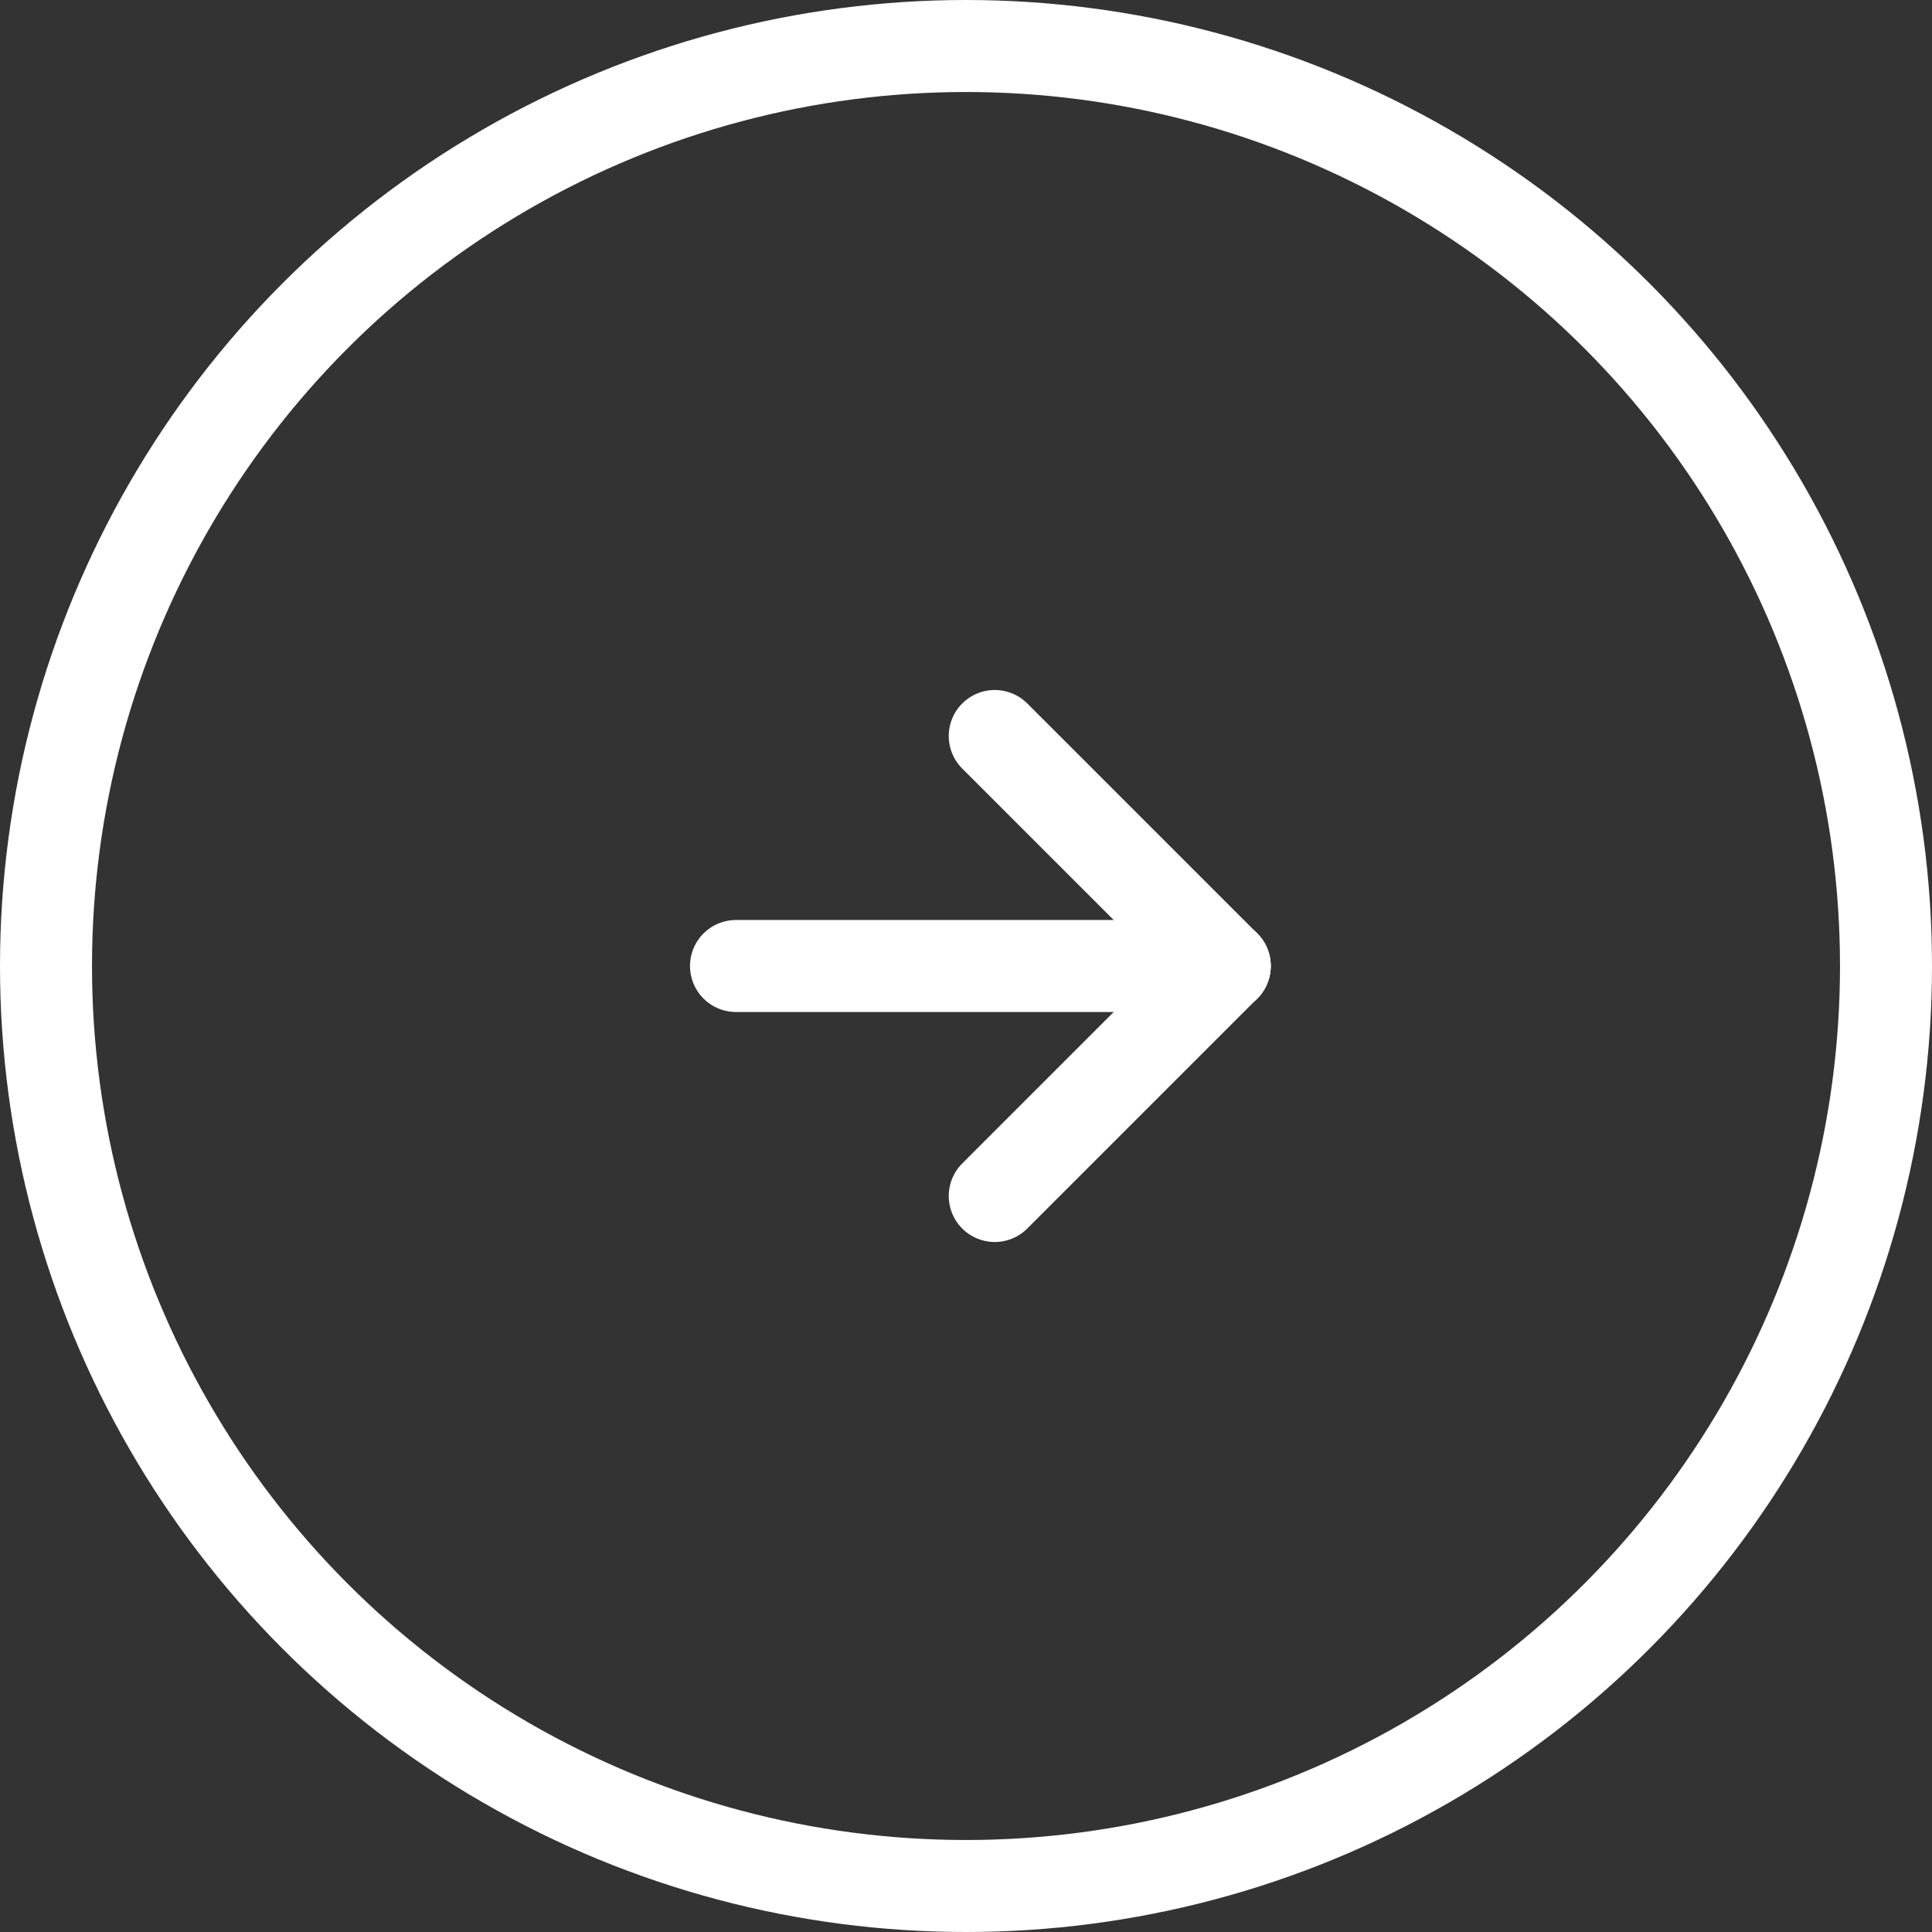 <svg xmlns="http://www.w3.org/2000/svg" width="42" height="42" viewBox="0 0 42 42">
  <rect x="0" y="0" width="42" height="42" fill="#333333" stroke="none"/>
  <g id="グループ_434" data-name="グループ 434" transform="translate(146 -3605)">
    <g id="グループ_473" data-name="グループ 473">
      <g id="グループ_345" data-name="グループ 345" transform="translate(2 2)">
        <g id="グループ_344" data-name="グループ 344" transform="translate(-901.5 1732)">
          <line id="線_141" data-name="線 141" x2="10.625" transform="translate(769.5 1892)" fill="none" stroke="#fff" stroke-linecap="round" stroke-width="2"/>
          <line id="線_142" data-name="線 142" x2="5" y2="5" transform="translate(775.125 1887)" fill="none" stroke="#fff" stroke-linecap="round" stroke-width="2"/>
          <line id="線_143" data-name="線 143" y1="5" x2="5" transform="translate(775.125 1892)" fill="none" stroke="#fff" stroke-linecap="round" stroke-width="2"/>
        </g>
      </g>
      <g id="楕円形_50" data-name="楕円形 50" transform="translate(-146 3605)" fill="none" stroke="#fff" stroke-width="2">
        <circle cx="21" cy="21" r="21" stroke="none"/>
        <circle cx="21" cy="21" r="20" fill="none"/>
      </g>
    </g>
  </g>
</svg>
